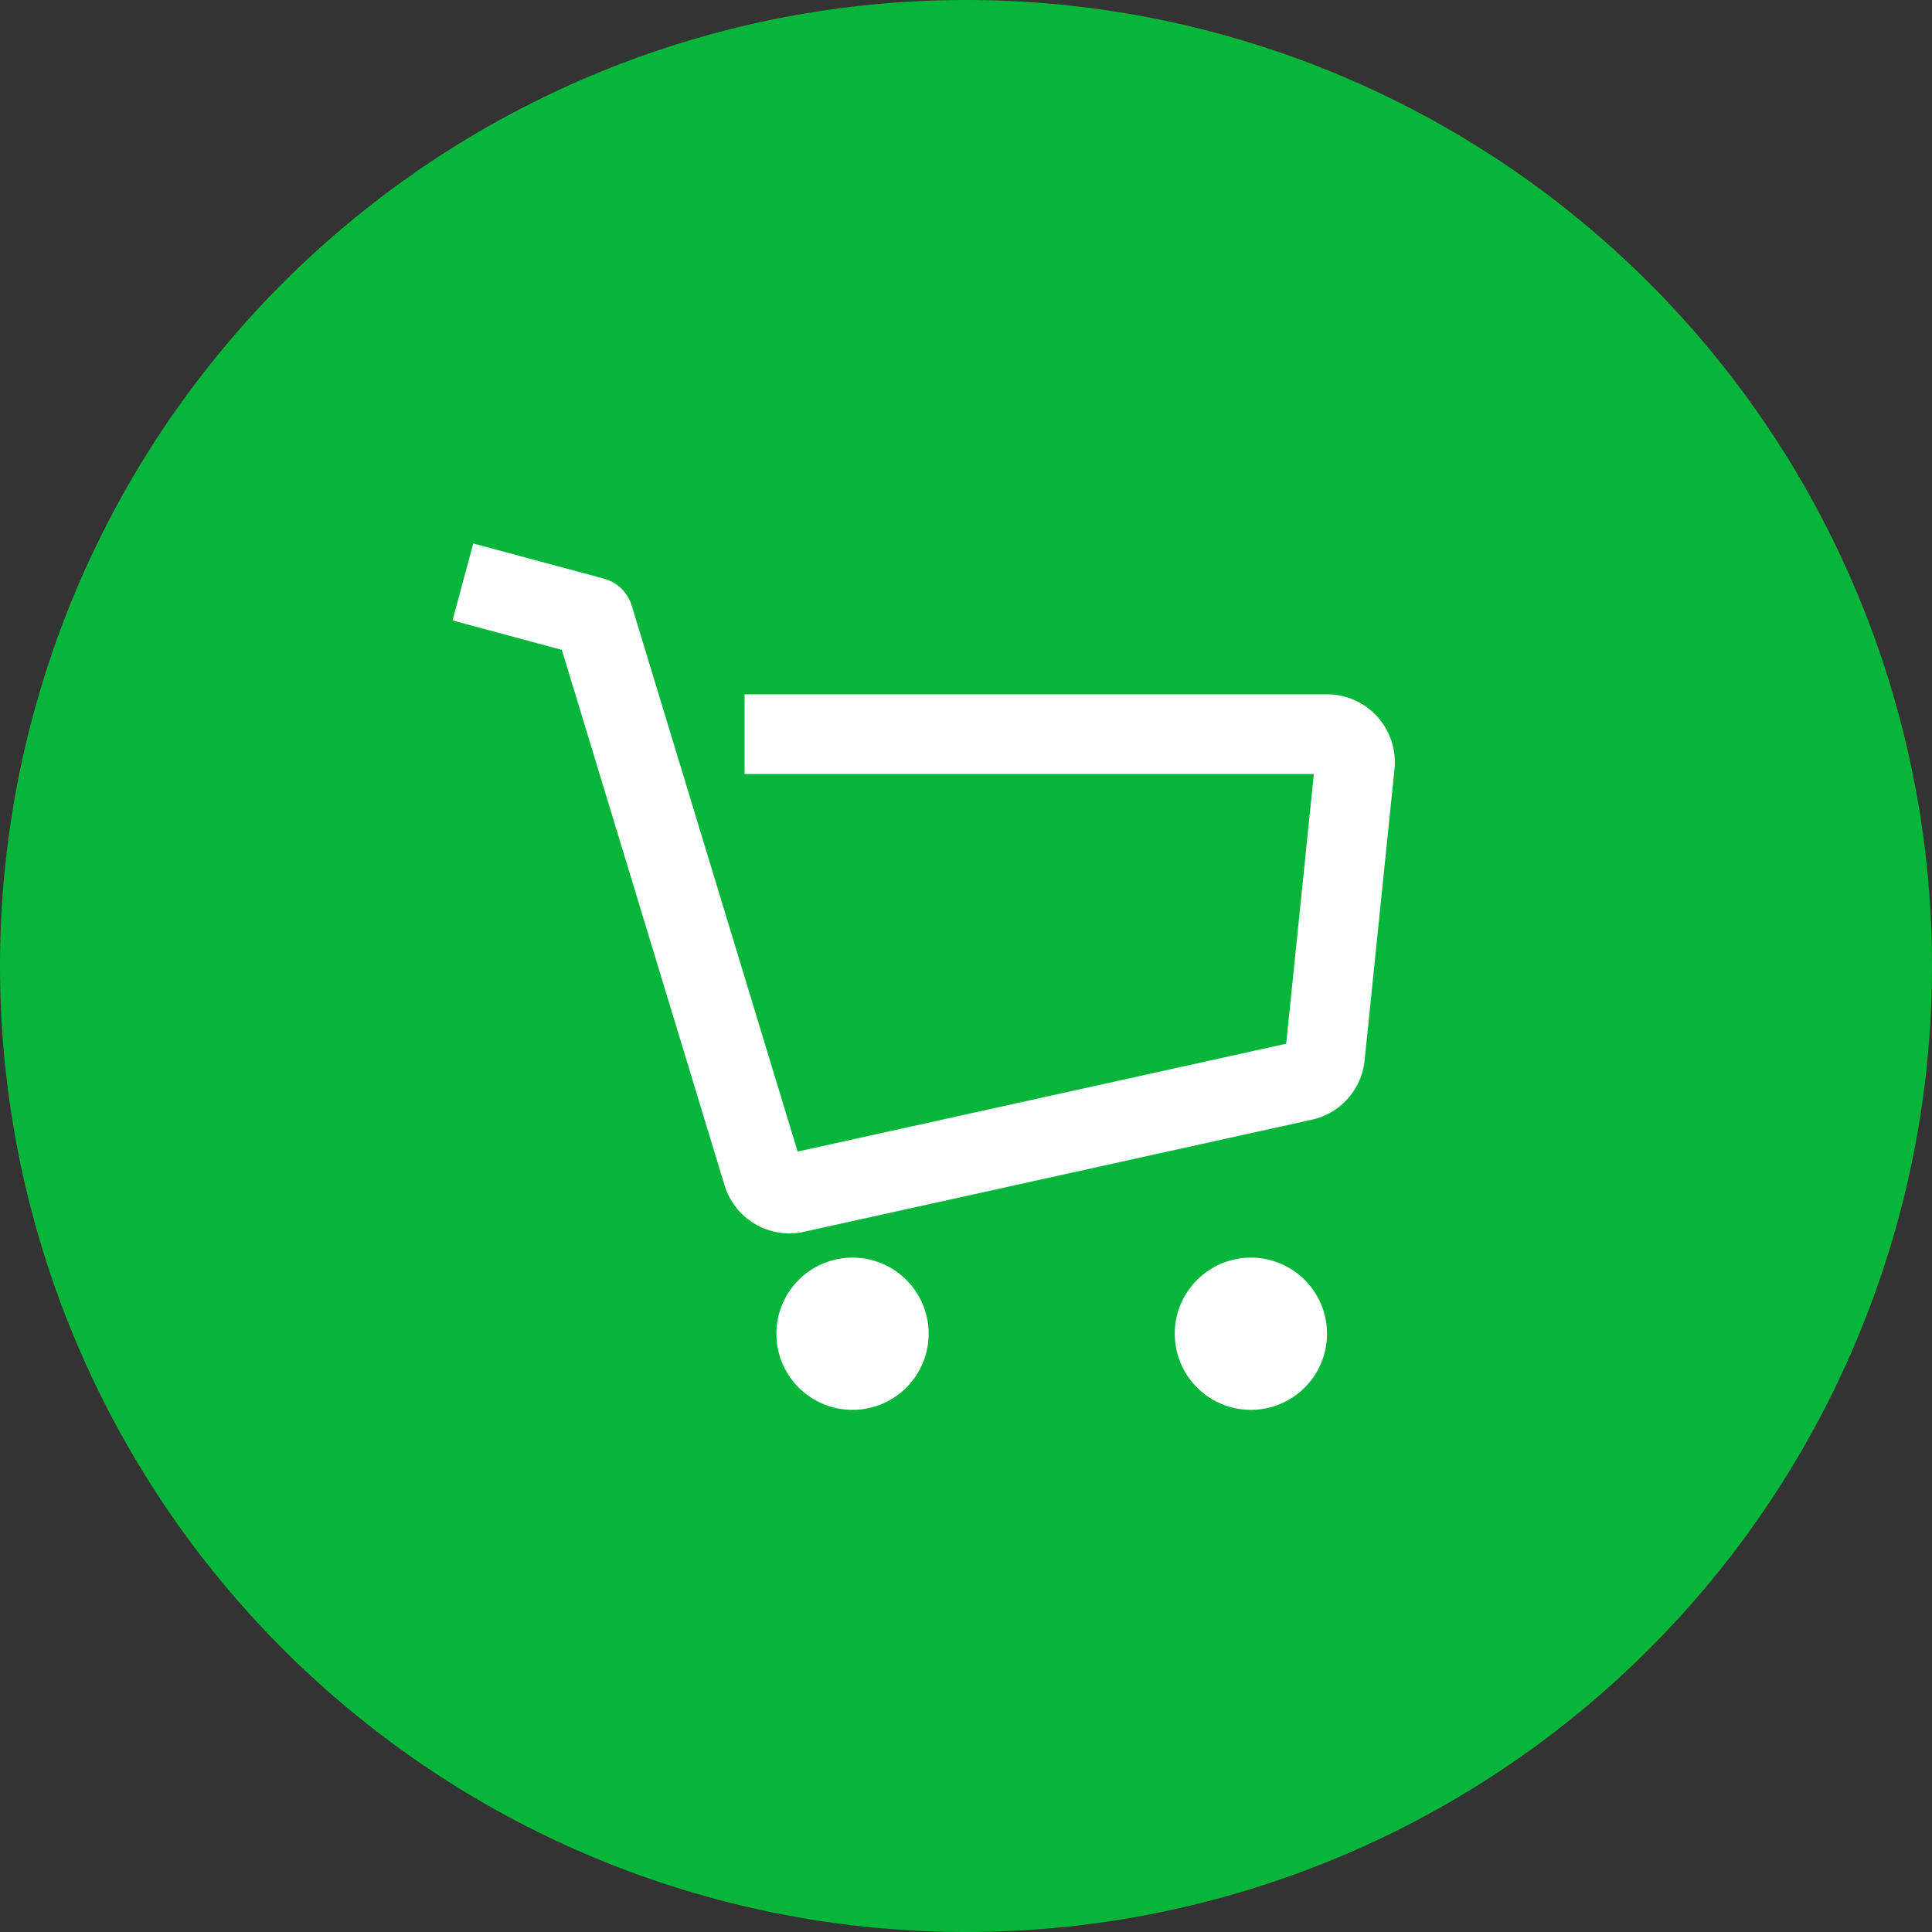 <svg xmlns="http://www.w3.org/2000/svg" viewBox="0 0 50 50"><rect x="0" y="0" width="50" height="50" fill="#333333" stroke="none"/><g transform="translate(-80 -675.58)"><path d="M25,0A25,25,0,1,1,0,25,25,25,0,0,1,25,0Z" transform="translate(80 675.58)" fill="#07b53b"/><g transform="translate(91.394 690.054)"><path d="M1.031,1.032h0l3.381.91,4.376,14.4a.724.724,0,0,0,.849.5l13.14-2.9a.724.724,0,0,0,.564-.634l.773-7.536a.724.724,0,0,0-.72-.8H8.321" transform="translate(-0.445 -0.445)" fill="none" stroke="#fff" stroke-linejoin="round" stroke-width="2.063"/><path d="M25.137,46.579a1.97,1.97,0,1,0,1.97,1.97,1.97,1.97,0,0,0-1.97-1.97" transform="translate(-14.468 -28.506)" fill="#fff"/><path d="M25.137,46.579a1.97,1.97,0,1,0,1.97,1.97,1.97,1.97,0,0,0-1.97-1.97" transform="translate(-4.158 -28.506)" fill="#fff"/></g></g></svg>